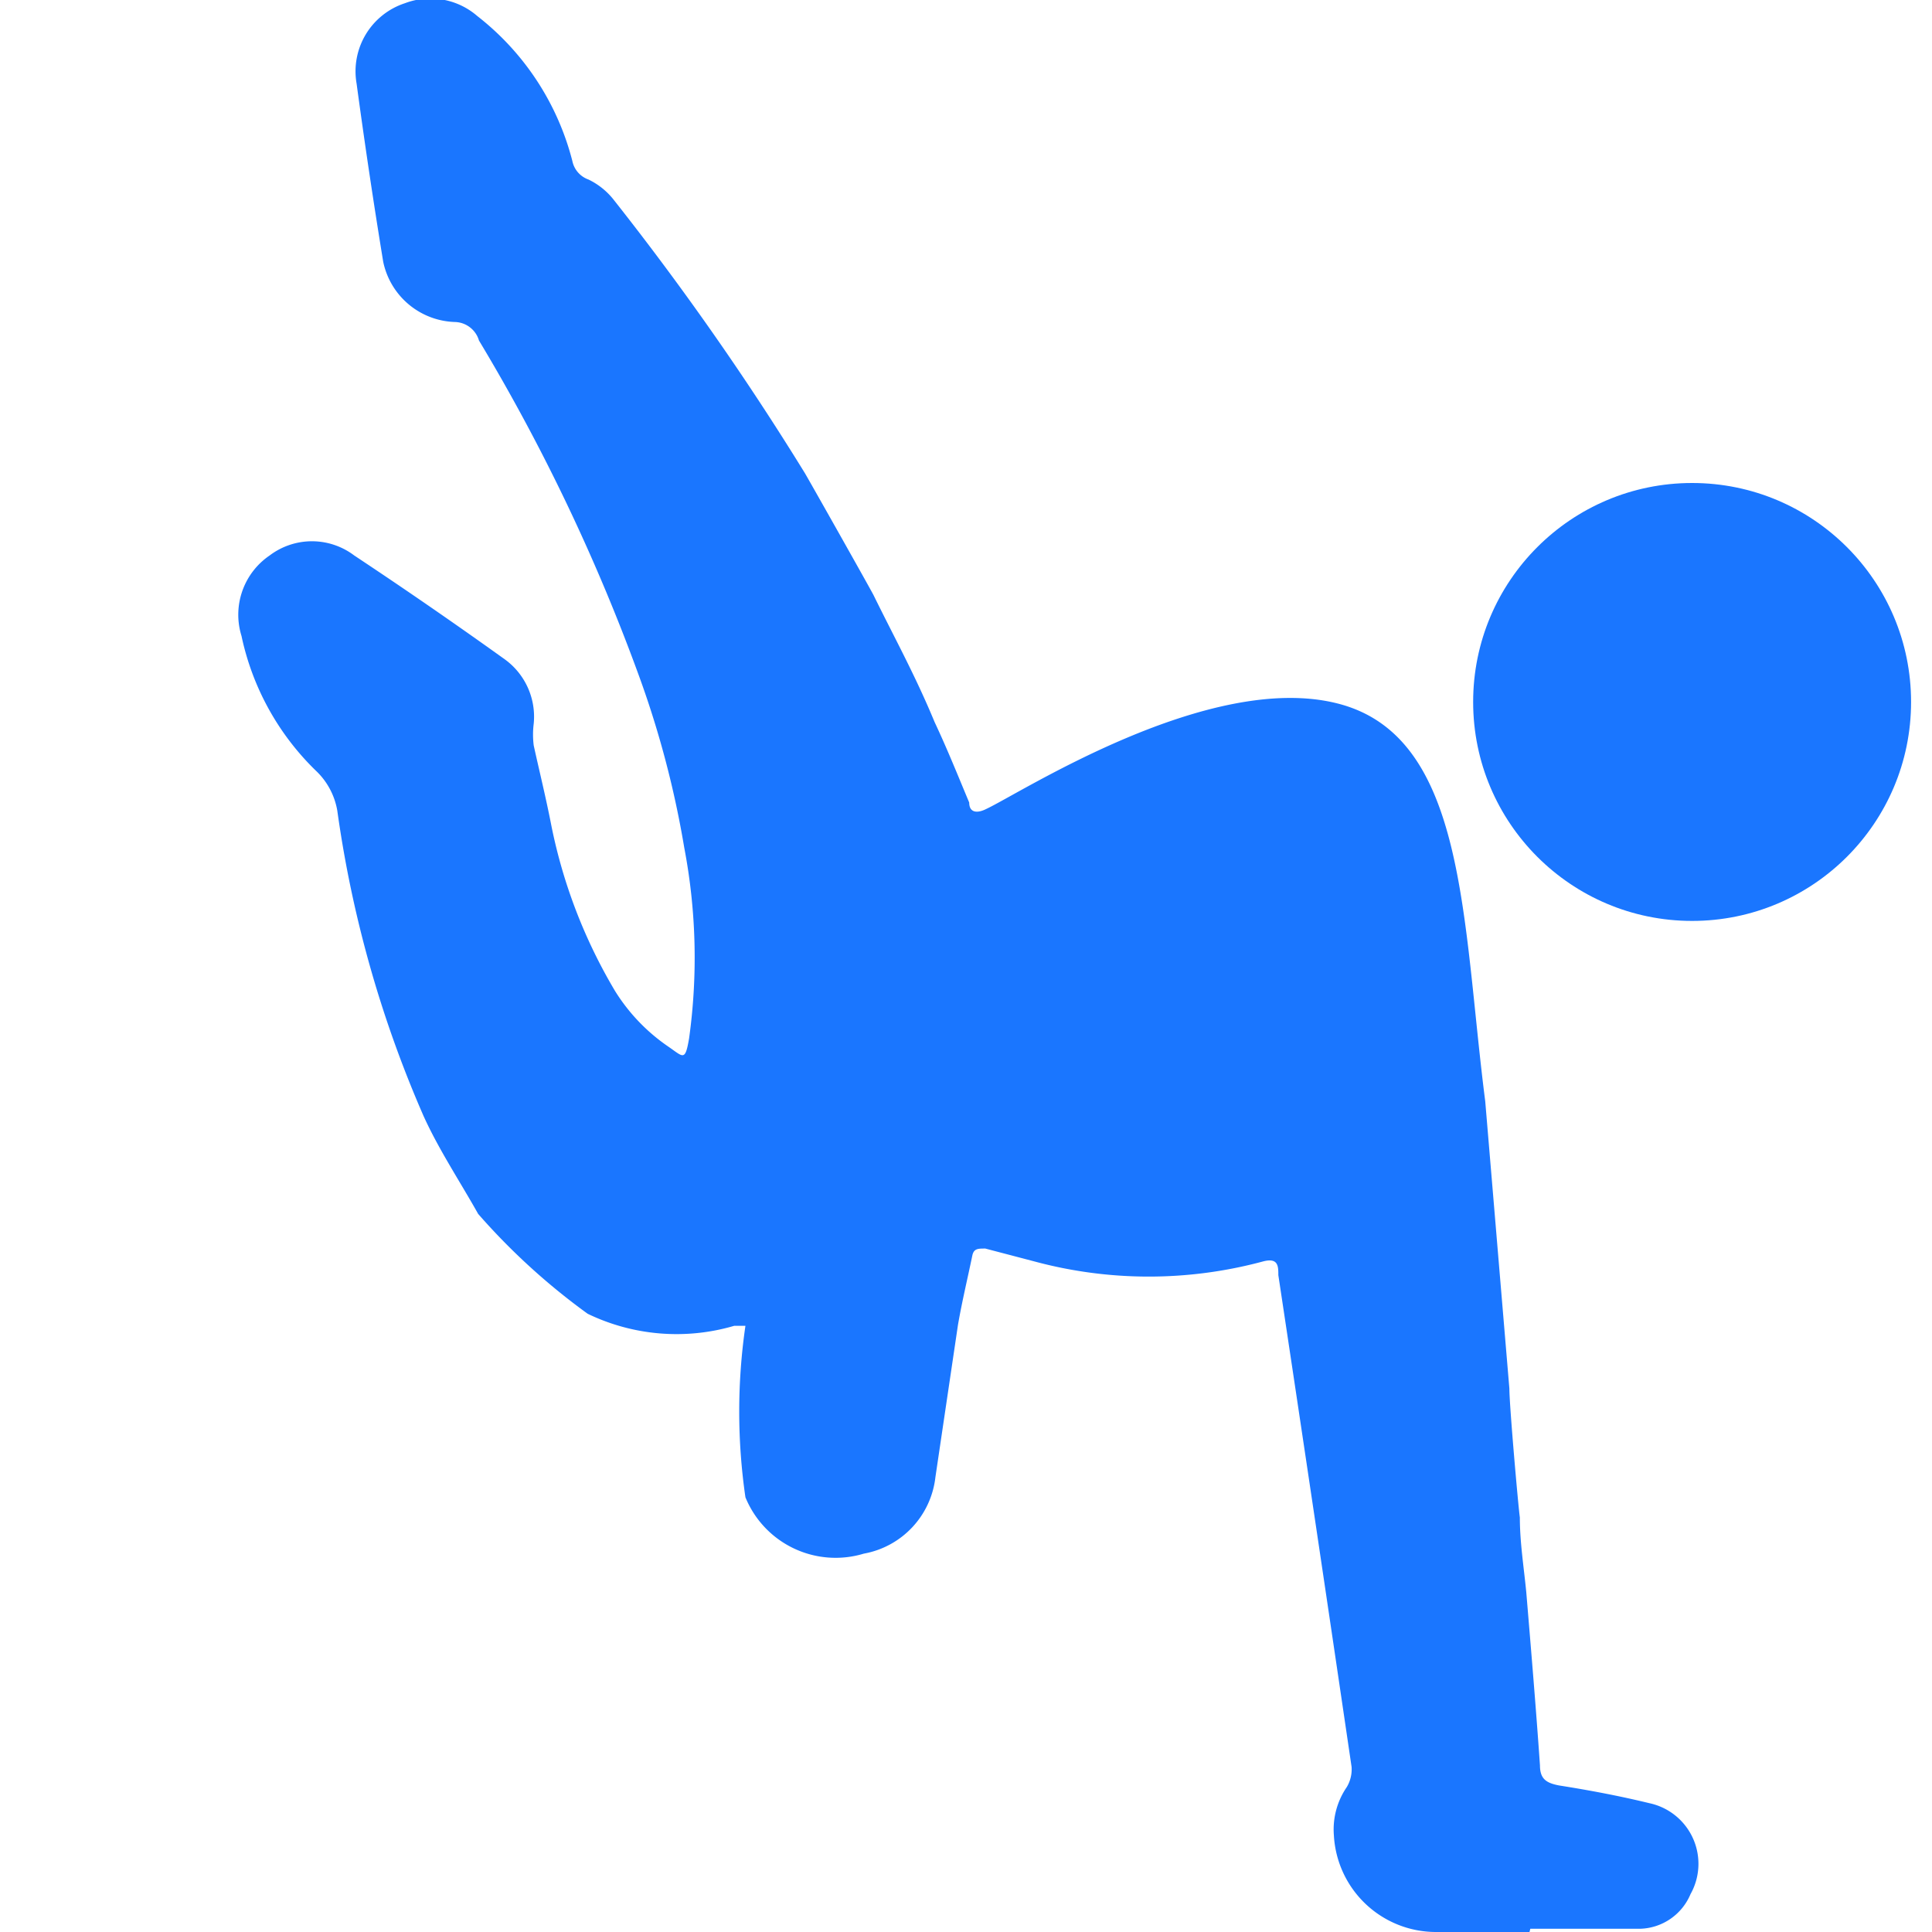 <svg id="Слой_1" data-name="Слой 1" xmlns="http://www.w3.org/2000/svg" width="24" height="24" viewBox="0 0 24 24"><defs><style>.cls-1{fill:#1a76ff;}</style></defs><title>2554</title><path class="cls-1" d="M19,24H17.84a1.27,1.27,0,0,1-1.27-1.2.93.93,0,0,1,.16-.6.43.43,0,0,0,.06-.25q-.45-3.06-.91-6.11c0-.11,0-.22-.19-.17a5.45,5.45,0,0,1-2.84,0l-.61-.16c-.09,0-.14,0-.16.08-.06.29-.13.58-.18.87l-.28,1.89a1.09,1.09,0,0,1-.89.95,1.21,1.21,0,0,1-1.47-.7,7.4,7.4,0,0,1,0-2.13H9.12a2.54,2.54,0,0,1-1.82-.15,8.17,8.17,0,0,1-1.36-1.24c-.23-.41-.49-.8-.68-1.22a14.45,14.45,0,0,1-1.07-3.79.89.89,0,0,0-.27-.5A3.28,3.28,0,0,1,3,7.9a.89.89,0,0,1,.35-1,.87.87,0,0,1,1.05,0q.95.63,1.87,1.29a.88.88,0,0,1,.36.8,1.09,1.09,0,0,0,0,.27c.07.32.15.64.22,1a6.53,6.53,0,0,0,.79,2.05A2.32,2.32,0,0,0,8.3,13c.19.13.21.19.26-.1a7.28,7.28,0,0,0-.06-2.37,12,12,0,0,0-.55-2.1,24.07,24.07,0,0,0-2-4.2A.32.32,0,0,0,5.65,4a.94.94,0,0,1-.89-.75q-.18-1.1-.33-2.21a.89.89,0,0,1,.6-1,.89.89,0,0,1,.9.16A3.33,3.33,0,0,1,7.11,2a.31.31,0,0,0,.2.23.89.89,0,0,1,.32.26A35.53,35.53,0,0,1,10,5.88c.11.19.77,1.36.85,1.51.26.53.52,1,.76,1.58.16.34.3.69.43,1,0,.12.09.14.21.08.43-.2,2.77-1.72,4.37-1.31s1.54,2.68,1.83,4.94c.1,1.19.2,2.38.3,3.57,0,.21.11,1.46.13,1.6,0,.31.05.62.08.93.06.72.12,1.43.17,2.15,0,.17.08.22.24.25.38.06.75.13,1.12.22A.77.77,0,0,1,21,23.53a.7.7,0,0,1-.63.43c-.45,0-.91,0-1.36,0Z"/><circle class="cls-1" cx="21.02" cy="8.72" r="2.72"/></svg>